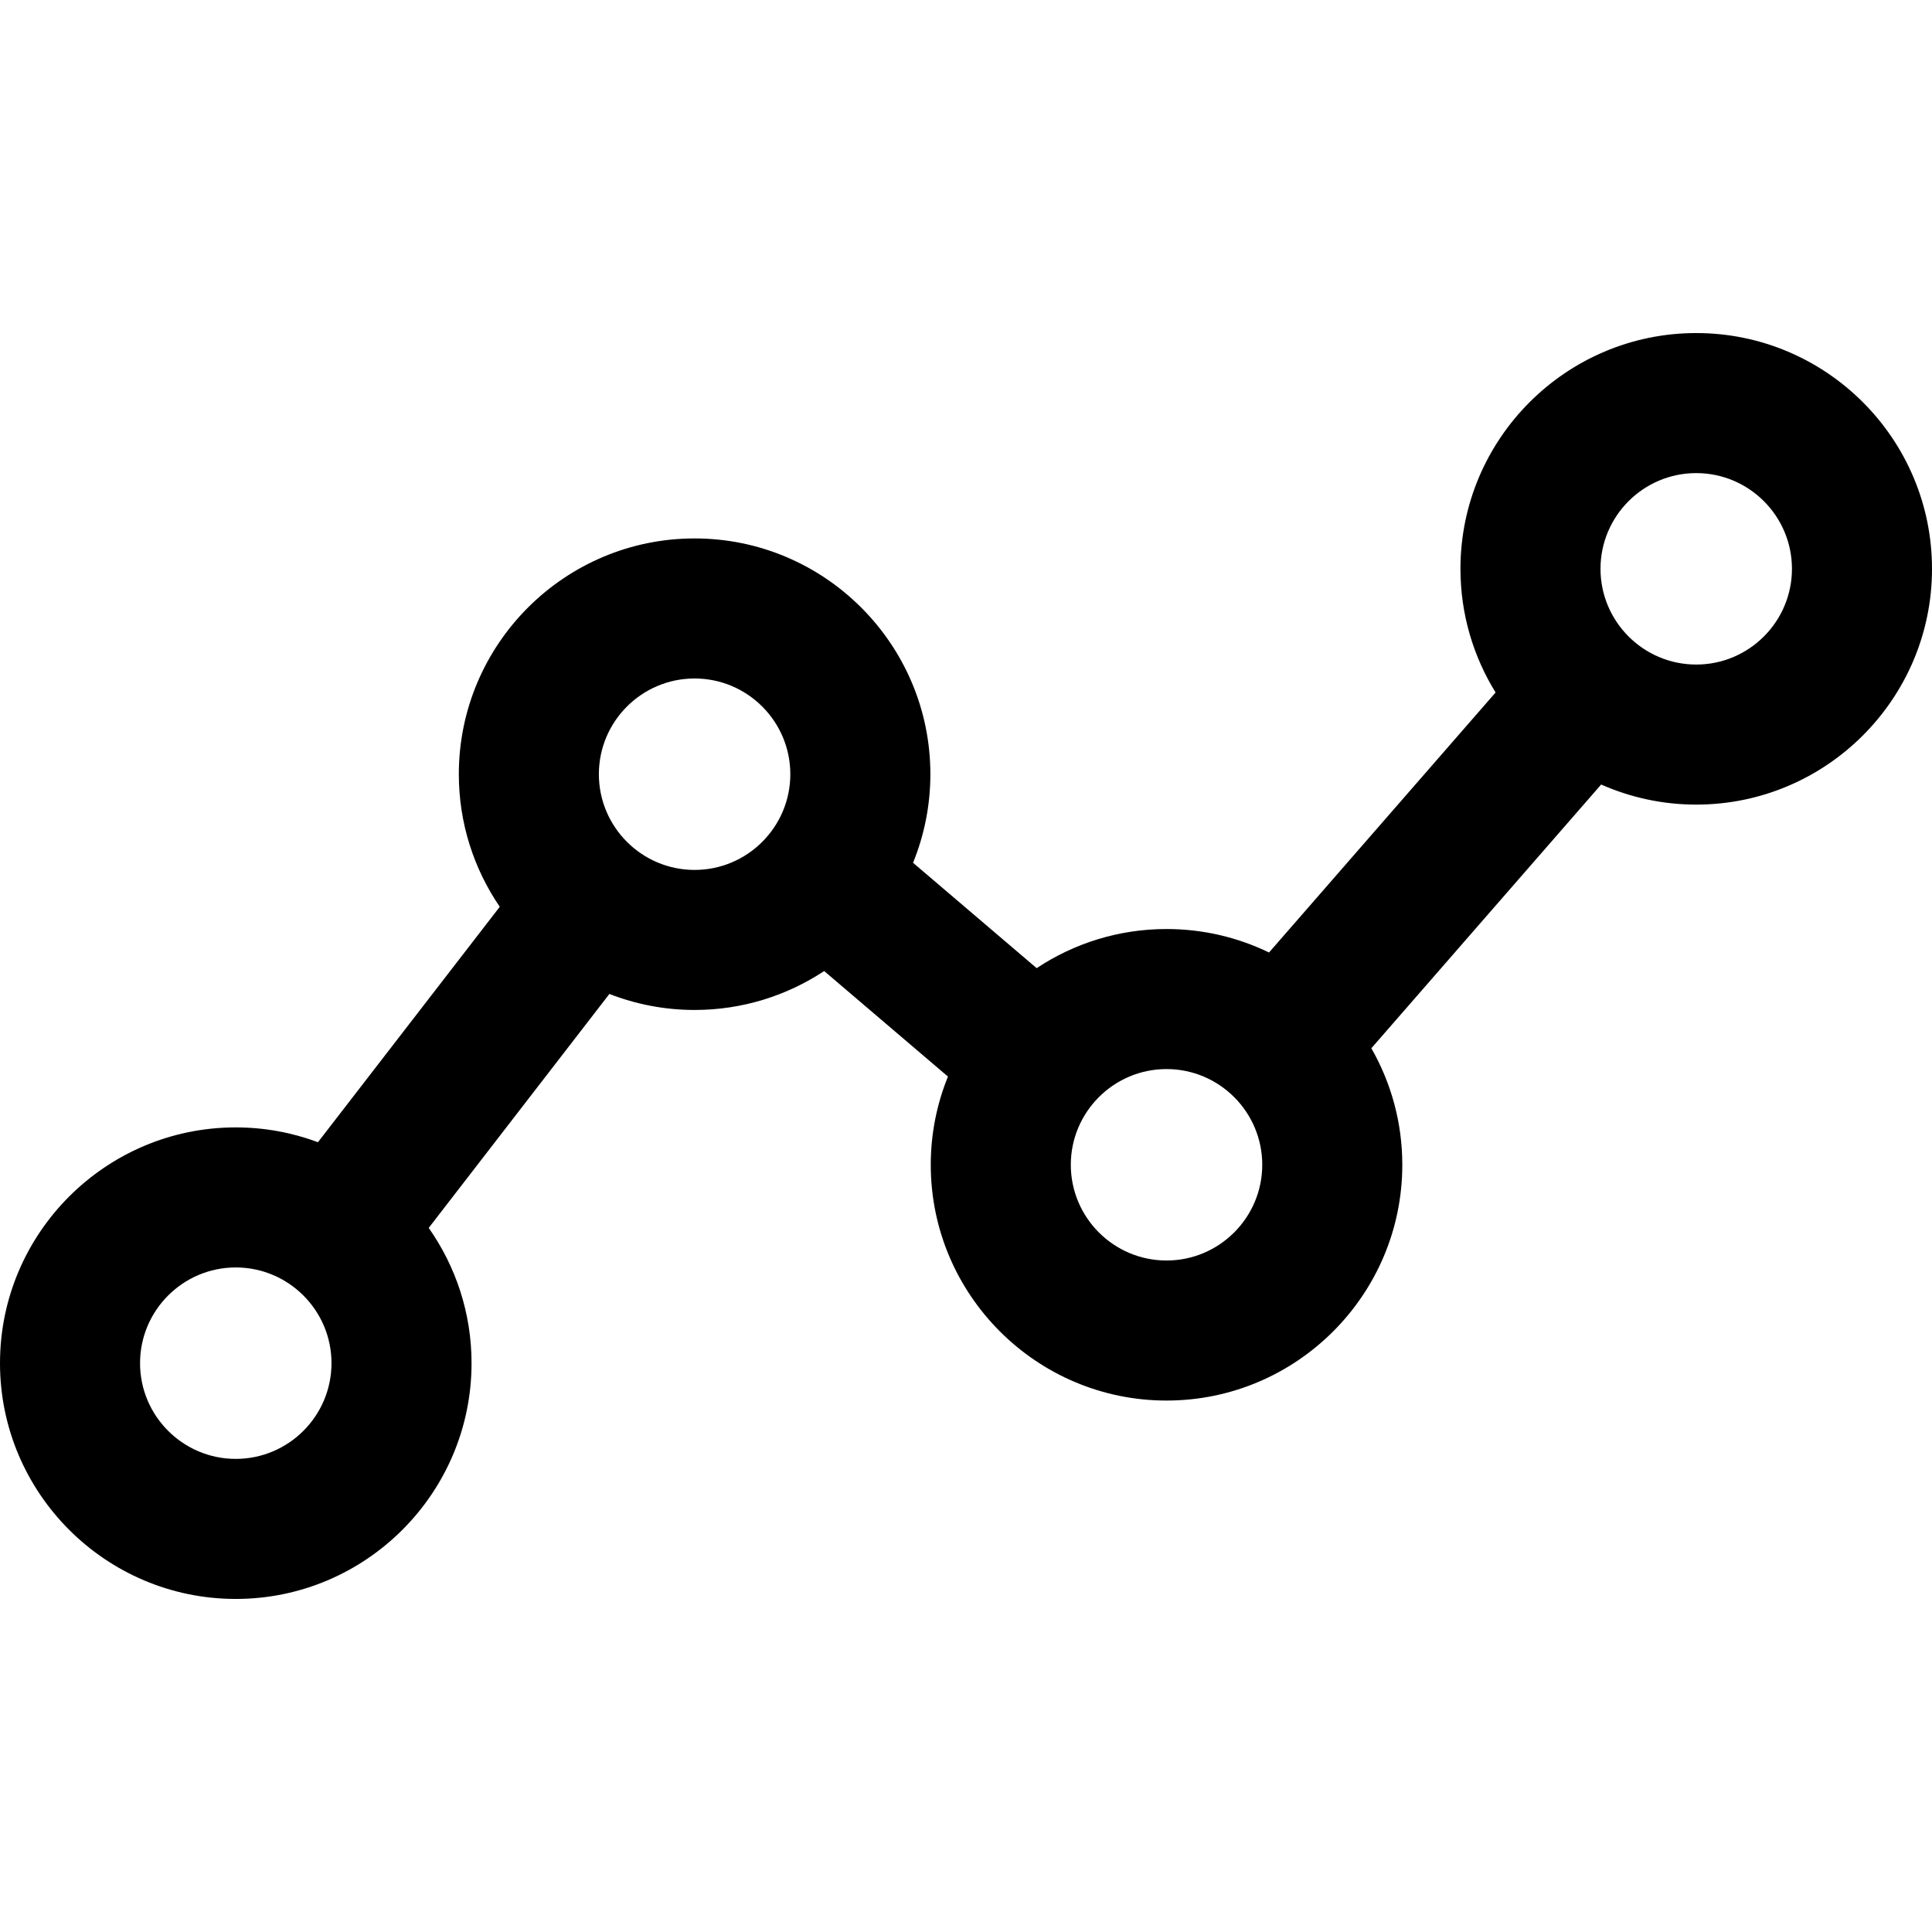 <?xml version="1.0" encoding="iso-8859-1"?>
<!-- Uploaded to: SVG Repo, www.svgrepo.com, Generator: SVG Repo Mixer Tools -->
<!DOCTYPE svg PUBLIC "-//W3C//DTD SVG 1.1//EN" "http://www.w3.org/Graphics/SVG/1.1/DTD/svg11.dtd">
<svg fill="#000000" height="800px" width="800px" version="1.1" id="Capa_1" xmlns="http://www.w3.org/2000/svg" xmlns:xlink="http://www.w3.org/1999/xlink" 
	 viewBox="0 0 248.311 248.311" xml:space="preserve">
<g>
	<path d="M218.008,42.807c-16.709,0-30.303,13.594-30.303,30.302c0,5.825,1.656,11.269,4.516,15.893l-29.12,33.418
		c-3.986-1.932-8.455-3.017-13.173-3.017c-6.165,0-11.902,1.855-16.692,5.029l-15.887-13.543c1.431-3.518,2.227-7.359,2.227-11.384
		c0-16.708-13.594-30.302-30.303-30.302S58.971,82.796,58.971,99.504c0,6.314,1.944,12.182,5.261,17.042l-23.367,30.256
		c-3.291-1.228-6.849-1.902-10.562-1.902C13.594,144.899,0,158.493,0,175.202c0,16.708,13.594,30.302,30.303,30.302
		s30.303-13.594,30.303-30.302c0-6.465-2.042-12.459-5.505-17.385l23.221-30.068c3.399,1.323,7.091,2.057,10.952,2.057
		c6.147,0,11.87-1.845,16.652-5.003l15.91,13.563c-1.42,3.505-2.209,7.33-2.209,11.338c0,16.709,13.594,30.303,30.303,30.303
		c16.708,0,30.302-13.594,30.302-30.303c0-5.446-1.452-10.557-3.978-14.978l29.537-33.896c3.74,1.655,7.872,2.582,12.218,2.582
		c16.709,0,30.303-13.594,30.303-30.303C248.311,56.4,234.717,42.807,218.008,42.807z M218.008,85.411
		c-6.784,0-12.303-5.519-12.303-12.303c0-6.783,5.519-12.302,12.303-12.302s12.303,5.519,12.303,12.302
		C230.311,79.893,224.792,85.411,218.008,85.411z M149.929,162.007c-6.784,0-12.303-5.519-12.303-12.303
		c0-6.783,5.519-12.302,12.303-12.302c6.783,0,12.302,5.519,12.302,12.302C162.23,156.488,156.712,162.007,149.929,162.007z
		 M89.273,111.807c-6.784,0-12.303-5.519-12.303-12.303c0-6.783,5.519-12.302,12.303-12.302s12.303,5.519,12.303,12.302
		C101.576,106.288,96.058,111.807,89.273,111.807z M42.605,175.202c0,6.783-5.519,12.302-12.303,12.302S18,181.985,18,175.202
		c0-6.784,5.519-12.303,12.303-12.303S42.605,168.418,42.605,175.202z"/>
</g>
</svg>